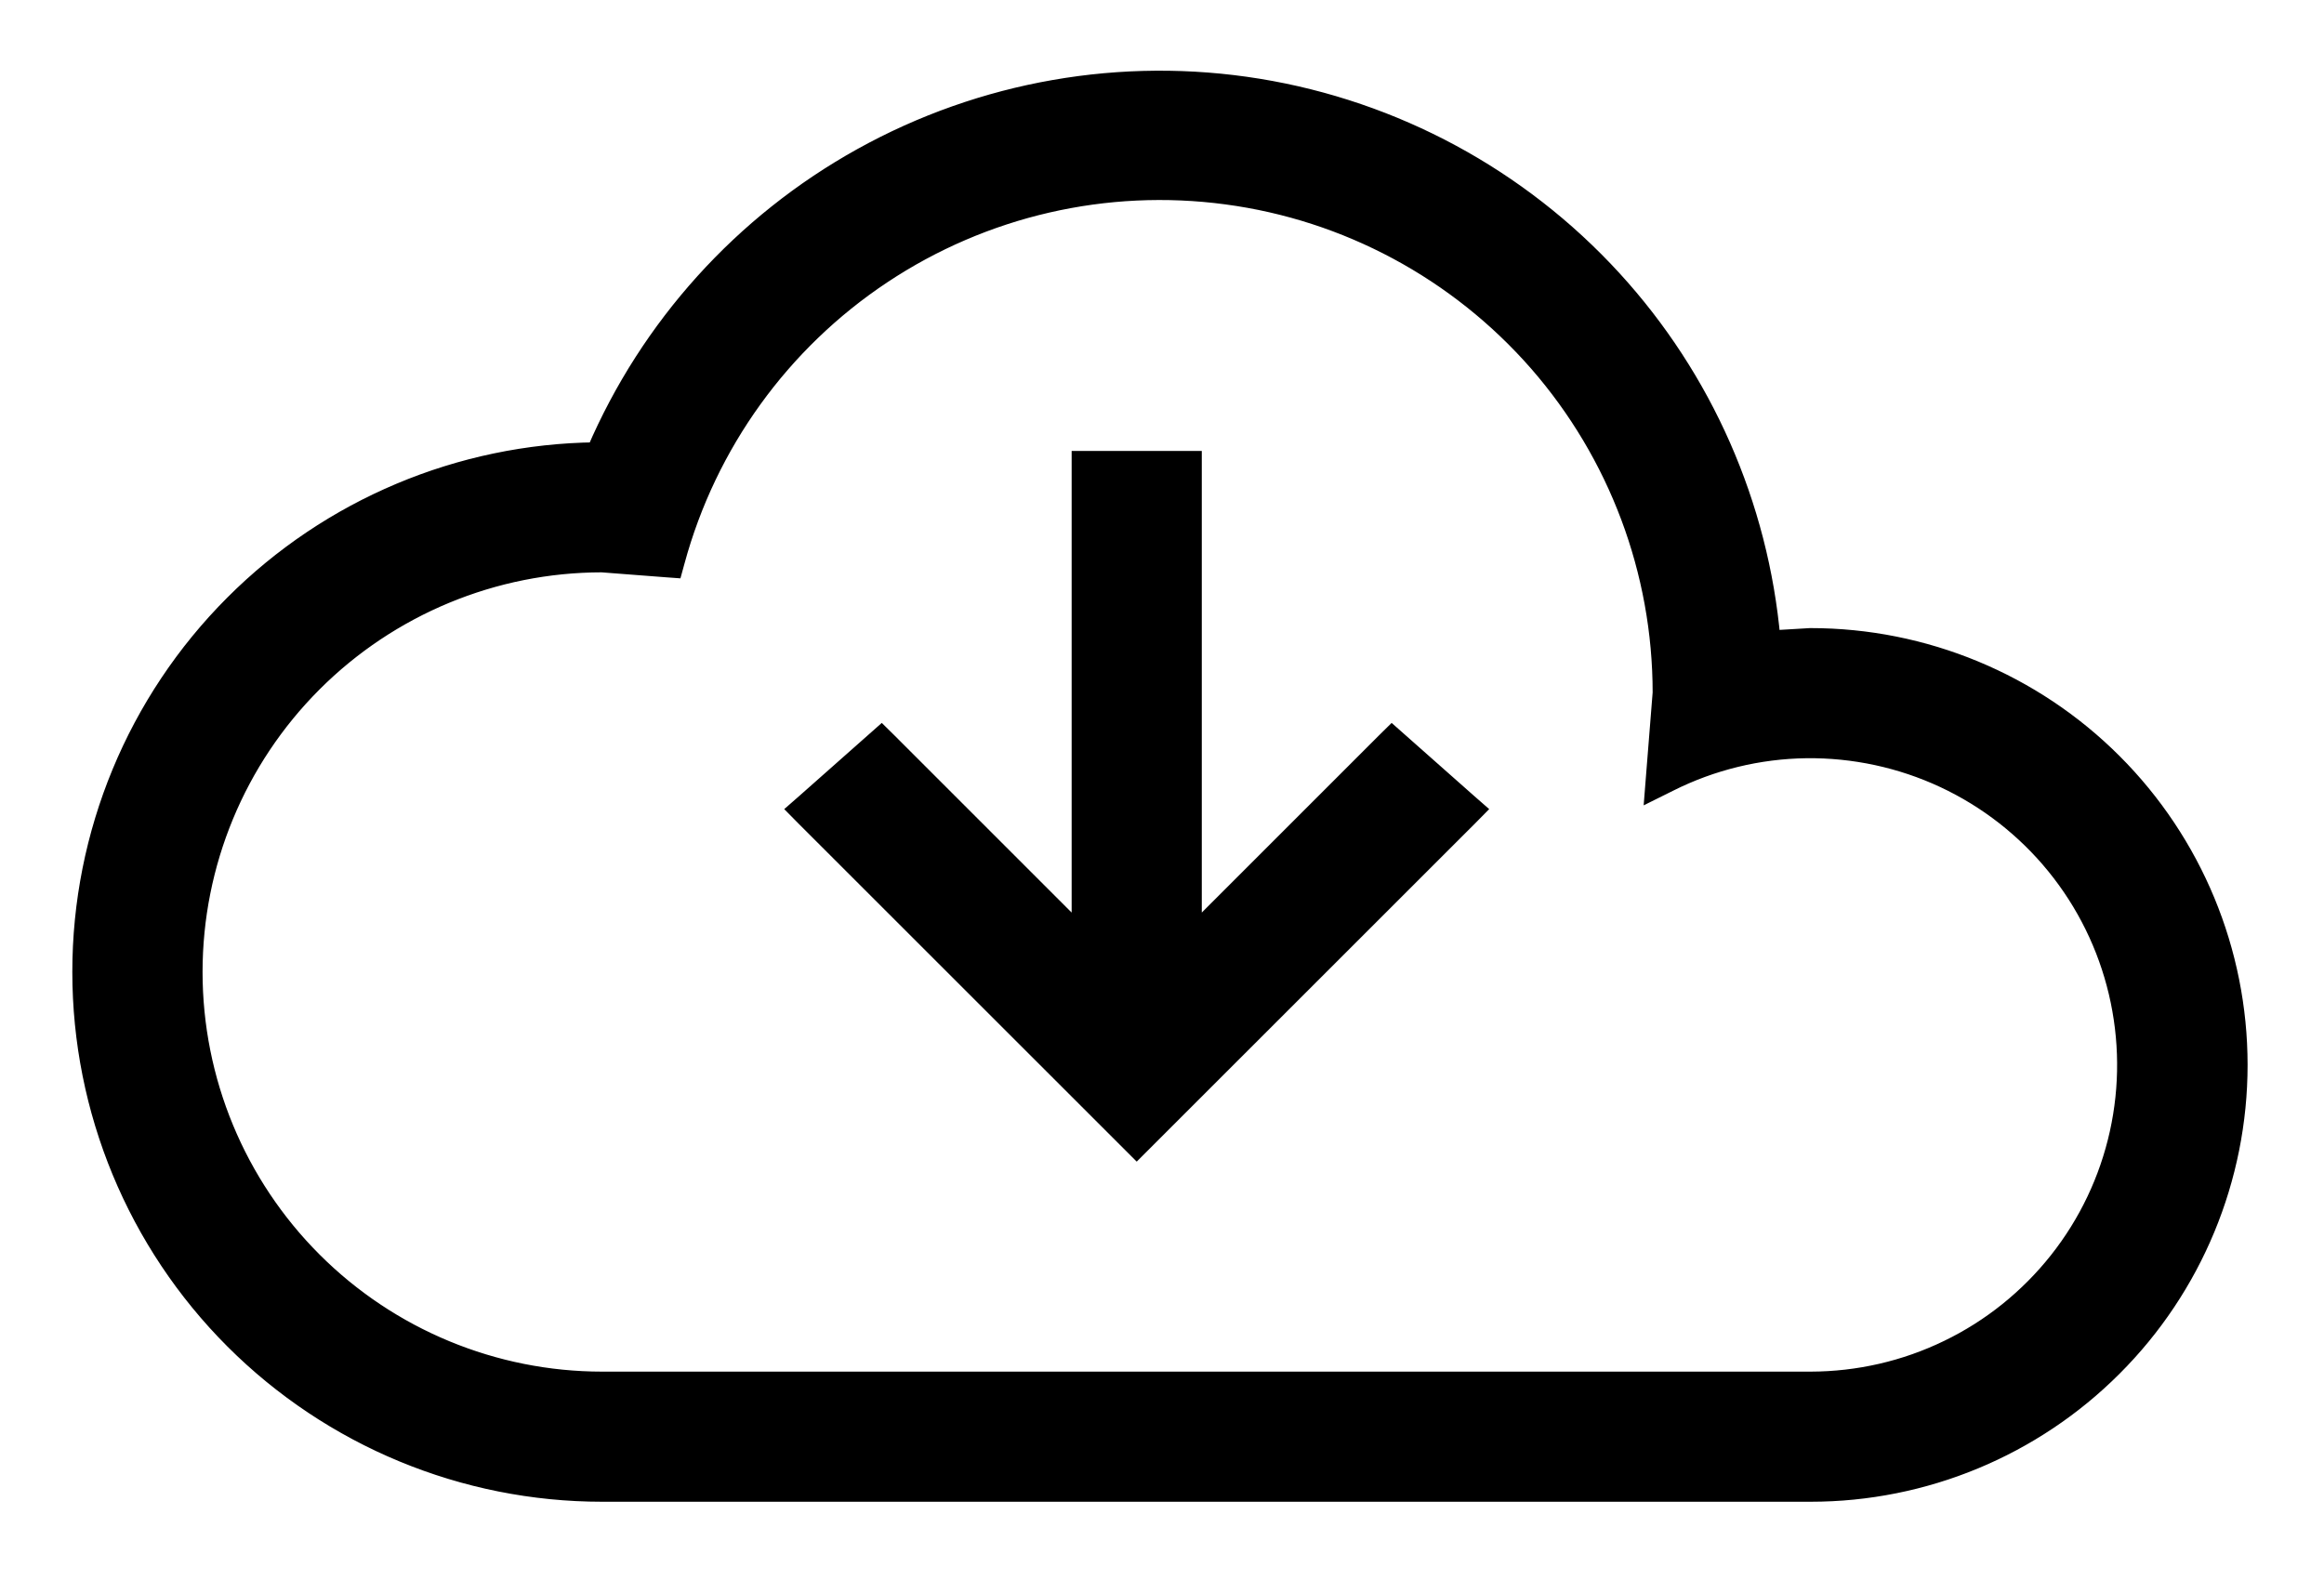 <svg width="25" height="17" viewBox="0 0 25 17" fill="none" xmlns="http://www.w3.org/2000/svg">
<path d="M19.478 6.858V6.858L19.472 6.858L19.053 6.883C18.925 5.438 18.326 4.075 17.346 3.005C16.343 1.91 15.001 1.185 13.536 0.946C12.071 0.708 10.568 0.971 9.27 1.692C7.992 2.402 6.986 3.516 6.41 4.859C4.949 4.876 3.551 5.464 2.517 6.499C1.467 7.549 0.877 8.974 0.878 10.459C0.878 11.944 1.468 13.368 2.518 14.418C3.569 15.468 4.993 16.058 6.478 16.058C6.478 16.058 6.478 16.058 6.478 16.058H19.478C20.698 16.058 21.868 15.573 22.73 14.71C23.593 13.848 24.078 12.678 24.078 11.458C24.078 10.238 23.593 9.068 22.73 8.205C21.868 7.343 20.698 6.858 19.478 6.858ZM17.809 8.32L17.795 8.497L17.954 8.418C18.412 8.188 18.917 8.065 19.43 8.058C19.942 8.052 20.45 8.161 20.915 8.378C21.379 8.595 21.789 8.915 22.112 9.312C22.436 9.71 22.665 10.176 22.783 10.675C22.901 11.174 22.905 11.693 22.794 12.194C22.683 12.695 22.46 13.164 22.142 13.566C21.824 13.968 21.419 14.294 20.958 14.517C20.497 14.741 19.991 14.857 19.478 14.858H6.478C5.311 14.858 4.192 14.394 3.367 13.569C2.542 12.744 2.079 11.625 2.079 10.458C2.079 9.291 2.542 8.172 3.367 7.347C4.191 6.523 5.309 6.059 6.474 6.058L7.163 6.111L7.245 6.117L7.267 6.037C7.61 4.774 8.4 3.678 9.49 2.954C10.581 2.229 11.897 1.926 13.195 2.1C14.492 2.273 15.682 2.913 16.544 3.898C17.404 4.883 17.878 6.146 17.878 7.454L17.809 8.32ZM12.828 5.052V4.952H12.728H11.728H11.628V5.052V10.06L9.549 7.981L9.482 7.915L9.412 7.977L8.662 8.641L8.582 8.711L8.657 8.787L12.157 12.286L12.228 12.357L12.299 12.286L15.799 8.787L15.874 8.711L15.794 8.641L15.044 7.977L14.974 7.915L14.907 7.981L12.828 10.06V5.052Z" fill="black" stroke="black" stroke-width="0.2"/>
</svg>
